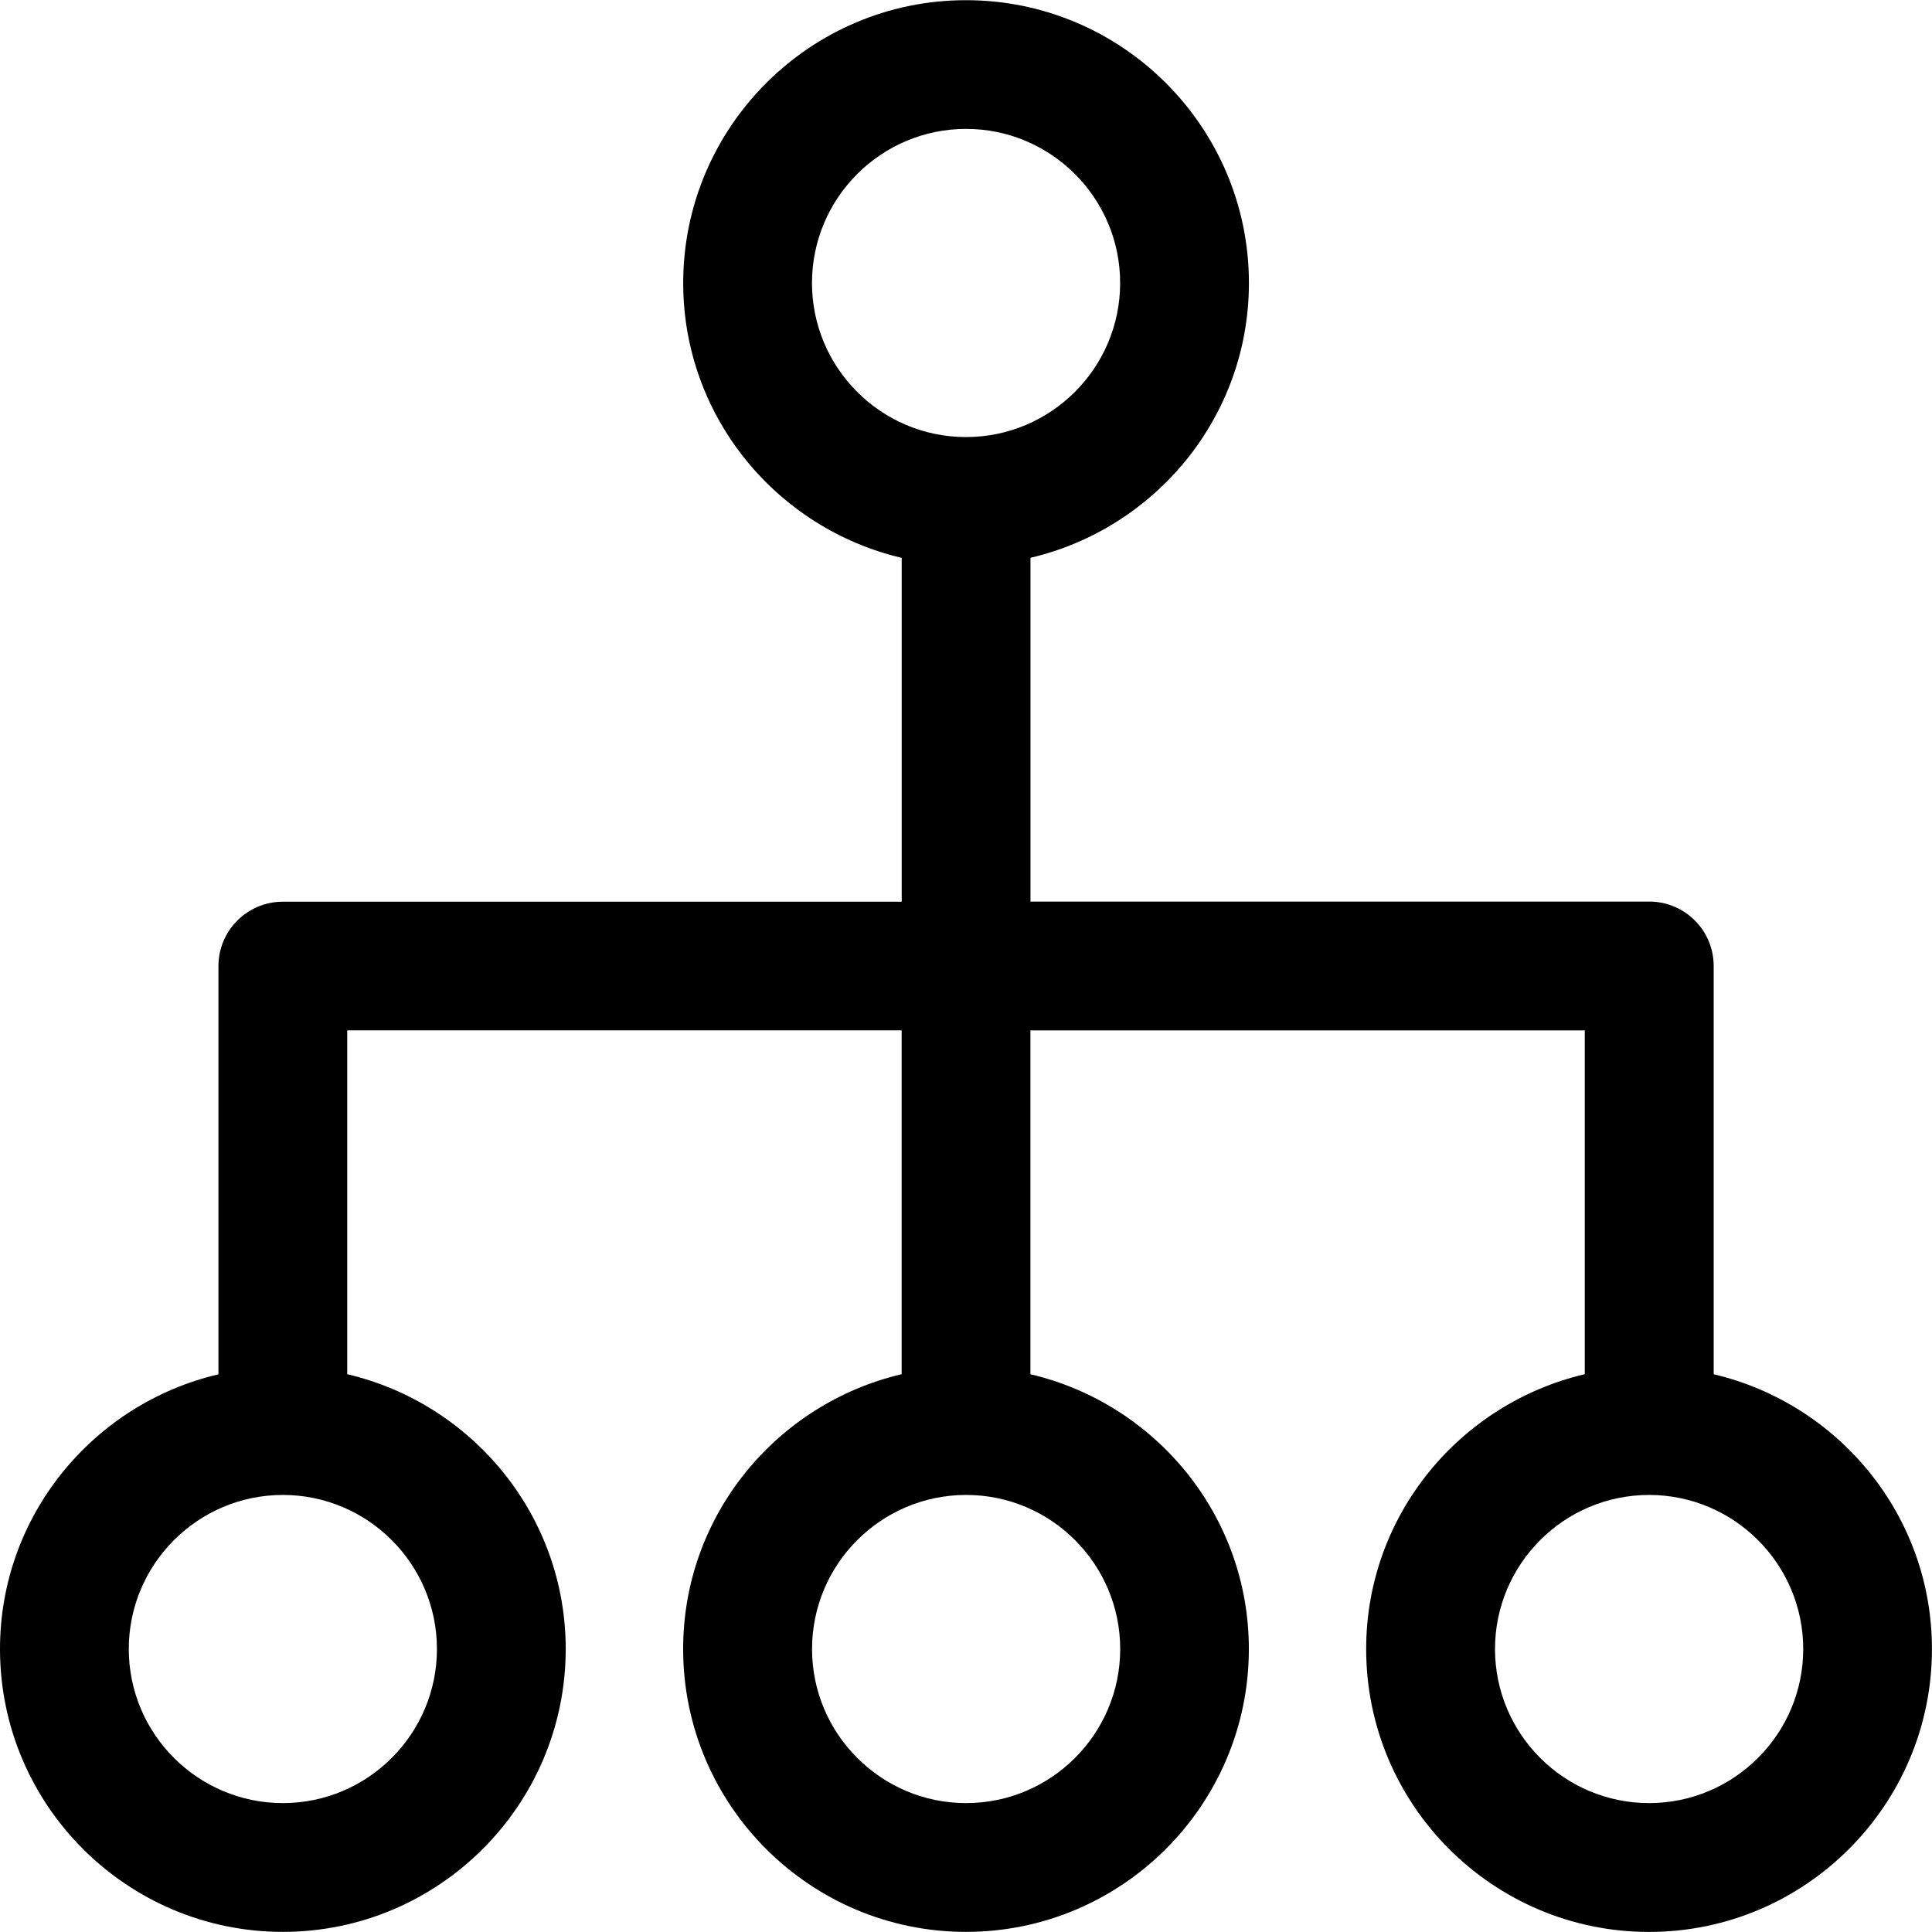<?xml version="1.0" encoding="UTF-8"?><svg xmlns="http://www.w3.org/2000/svg" xmlns:xlink="http://www.w3.org/1999/xlink" height="32.0" preserveAspectRatio="xMidYMid meet" version="1.0" viewBox="0.0 0.0 32.0 32.0" width="32.0" zoomAndPan="magnify"><g id="change1_1"><path d="M28.384,22.762V16c0-0.589-0.477-1.067-1.067-1.067H17.068V9.239 c2.069-0.486,3.618-2.336,3.618-4.551c0-2.584-2.102-4.685-4.685-4.685s-4.685,2.102-4.685,4.685 c0,2.215,1.55,4.066,3.619,4.552v5.695H4.685c-0.589,0-1.067,0.478-1.067,1.067v6.761 C1.55,23.247,0,25.098,0,27.313c0,2.584,2.102,4.685,4.685,4.685c2.584,0,4.685-2.102,4.685-4.685 c0-2.215-1.55-4.066-3.619-4.552v-5.695h9.183v5.695c-2.069,0.486-3.619,2.336-3.619,4.552 c0,2.584,2.102,4.685,4.685,4.685s4.685-2.102,4.685-4.685c0-2.215-1.549-4.066-3.618-4.551v-5.695h9.182 v5.694c-2.07,0.485-3.621,2.336-3.621,4.553c0,2.584,2.102,4.685,4.685,4.685 c2.584,0,4.686-2.102,4.686-4.685C32,25.099,30.452,23.249,28.384,22.762z M13.449,4.687 c0-1.407,1.145-2.552,2.552-2.552c1.408,0,2.552,1.145,2.552,2.552s-1.145,2.552-2.552,2.552 C14.594,7.24,13.449,6.094,13.449,4.687z M7.237,27.313c0,1.407-1.145,2.552-2.552,2.552 s-2.552-1.145-2.552-2.552c0-1.407,1.145-2.552,2.552-2.552S7.237,25.906,7.237,27.313z M18.554,27.313 c0,1.407-1.145,2.552-2.552,2.552c-1.407,0-2.552-1.145-2.552-2.552c0-1.407,1.145-2.552,2.552-2.552 C17.409,24.76,18.554,25.906,18.554,27.313z M27.314,29.865c-1.407,0-2.552-1.145-2.552-2.552 c0-1.407,1.145-2.552,2.552-2.552s2.553,1.145,2.553,2.552 C29.867,28.72,28.721,29.865,27.314,29.865z" fill="inherit"/></g></svg>
